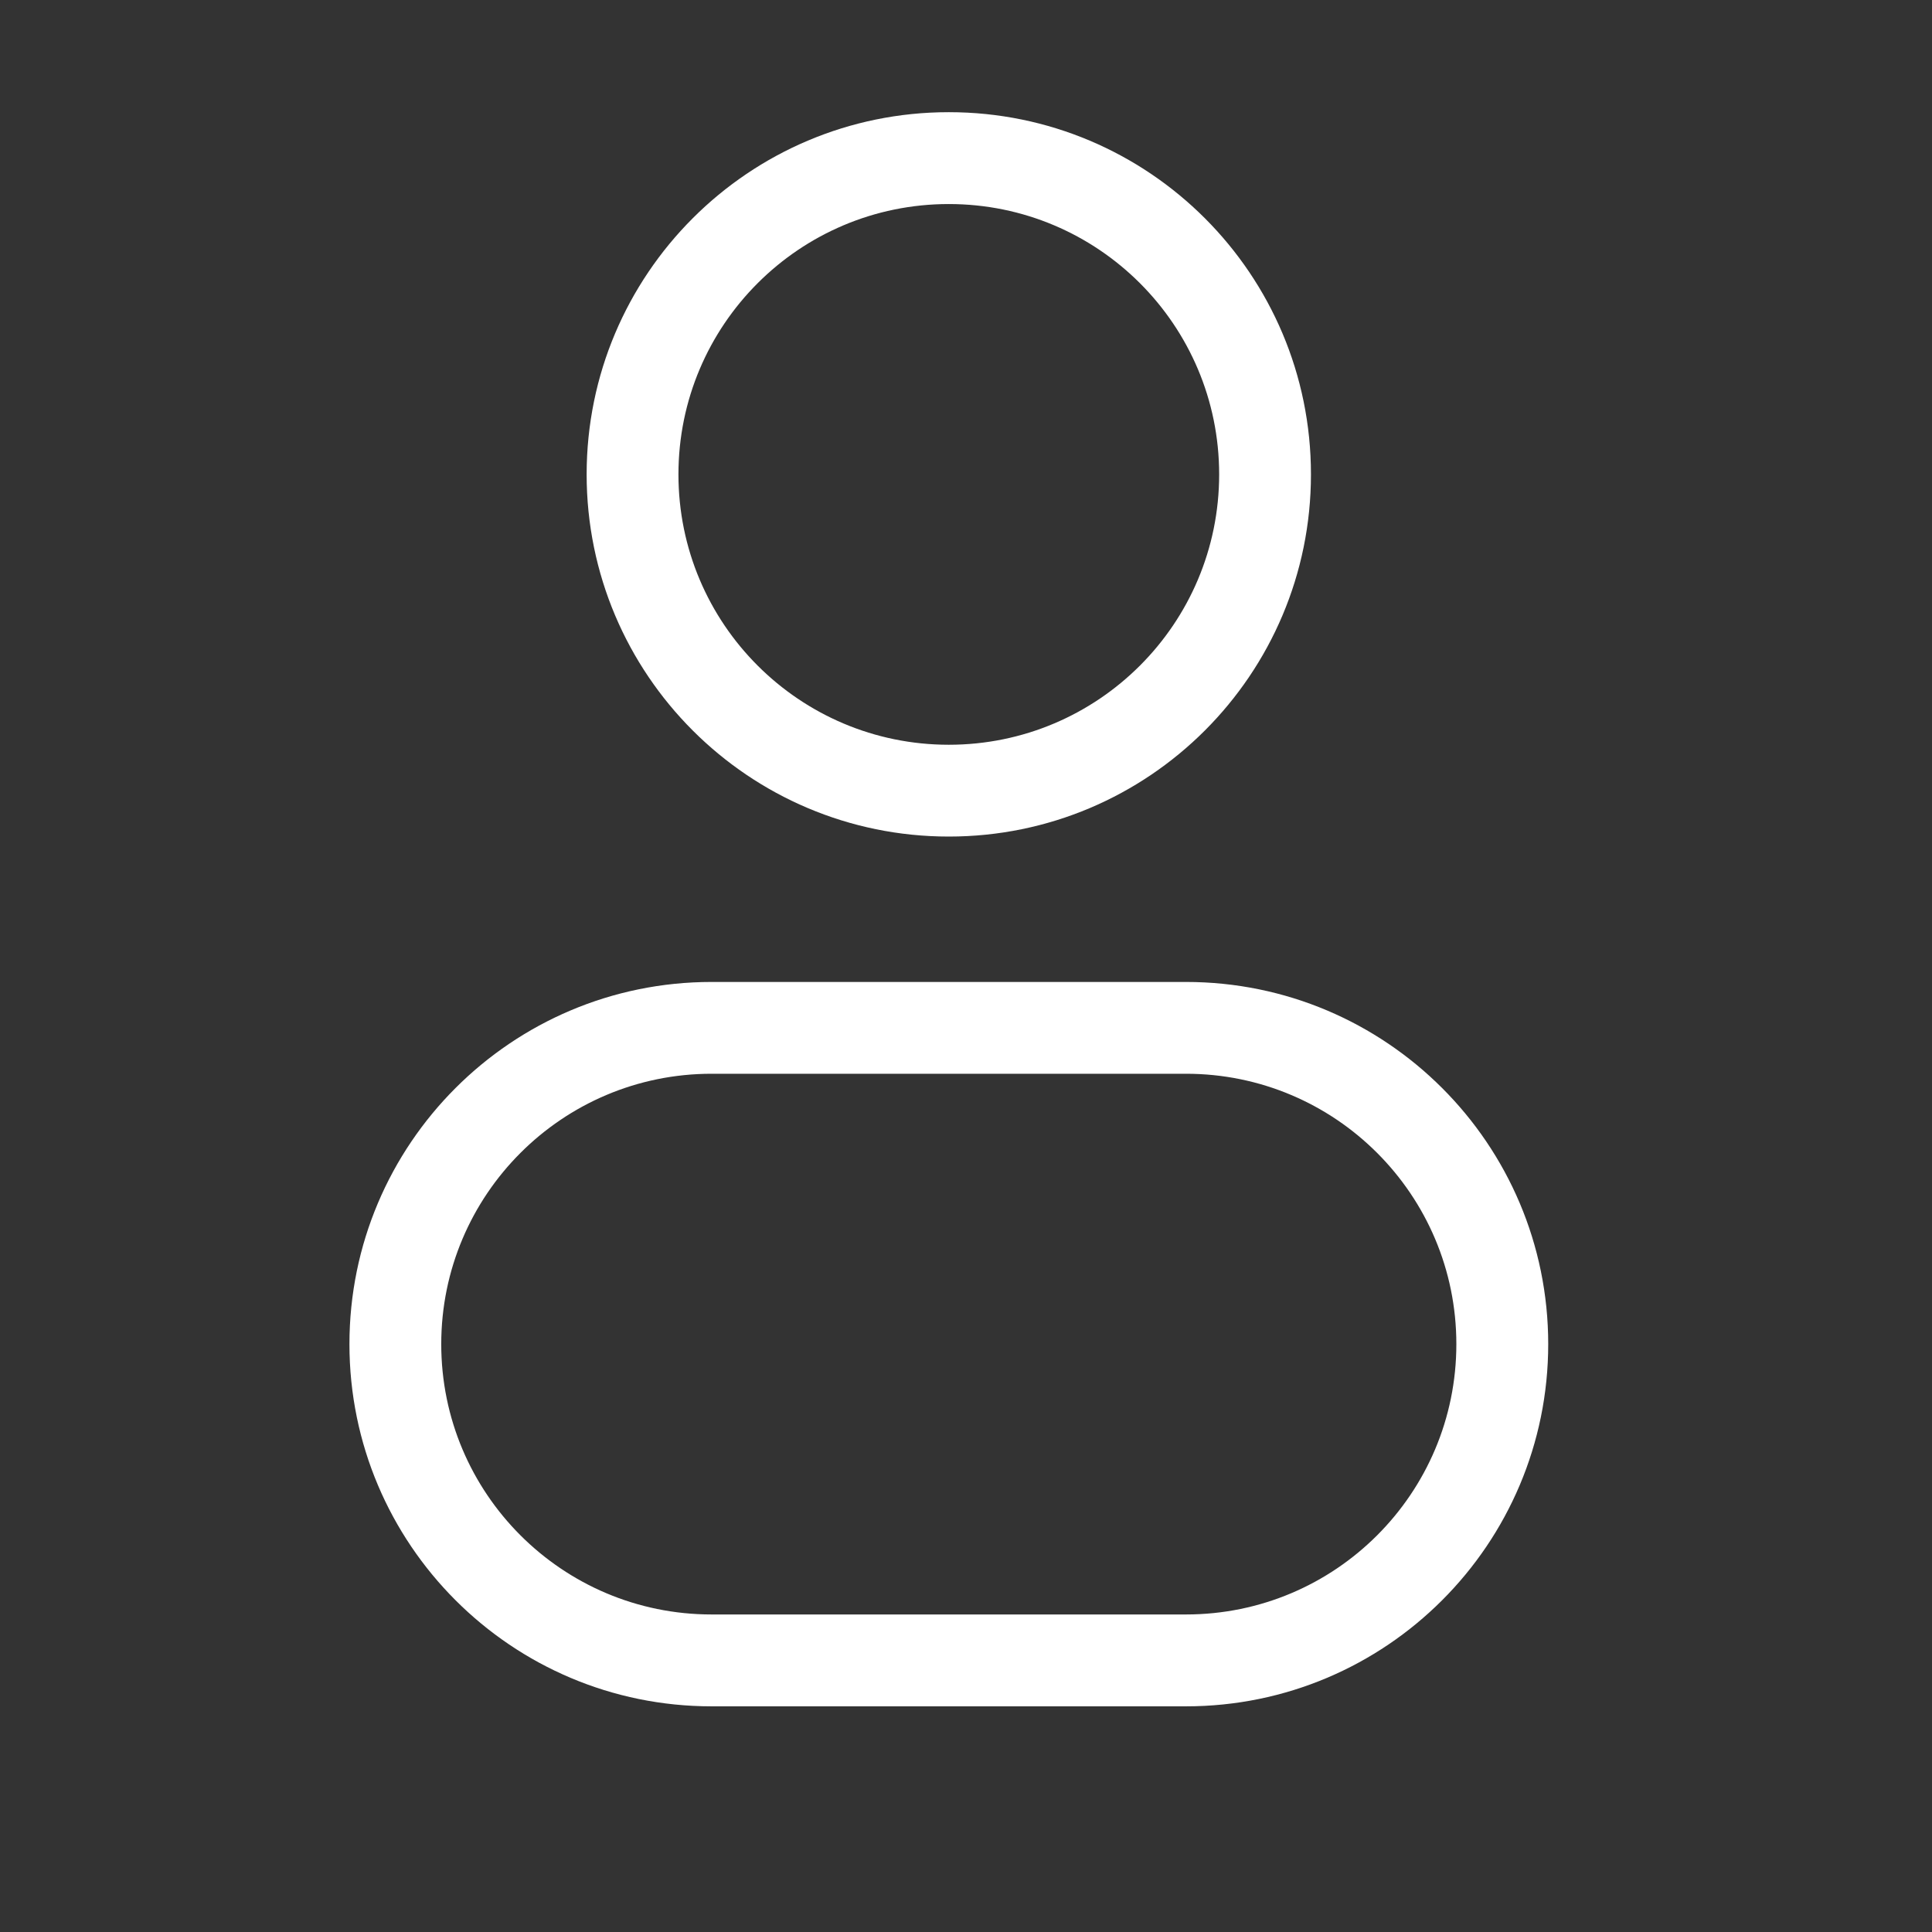 <?xml version="1.0" encoding="UTF-8"?> <svg xmlns="http://www.w3.org/2000/svg" width="31" height="31" viewBox="0 0 31 31" fill="none"><rect x="0" y="0" width="31" height="31" fill="#333333" stroke="none"/><path d="M20.299 7.612H19.562C19.562 10.008 17.62 11.95 15.224 11.95V12.687V13.423C18.434 13.423 21.035 10.821 21.035 7.612H20.299ZM15.224 12.687V11.95C12.828 11.95 10.886 10.008 10.886 7.612H10.149H9.413C9.413 10.821 12.015 13.423 15.224 13.423V12.687ZM10.149 7.612H10.886C10.886 5.216 12.828 3.274 15.224 3.274V2.537V1.8C12.015 1.8 9.413 4.402 9.413 7.612H10.149ZM15.224 2.537V3.274C17.62 3.274 19.562 5.216 19.562 7.612H20.299H21.035C21.035 4.402 18.434 1.8 15.224 1.8V2.537ZM11.418 16.493V17.229H19.03V16.493V15.756H11.418V16.493ZM19.03 26.642V25.905H11.418V26.642V27.379H19.03V26.642ZM11.418 26.642V25.905C9.022 25.905 7.08 23.963 7.08 21.567H6.343H5.607C5.607 24.777 8.209 27.379 11.418 27.379V26.642ZM24.105 21.567H23.368C23.368 23.963 21.426 25.905 19.03 25.905V26.642V27.379C22.24 27.379 24.842 24.777 24.842 21.567H24.105ZM19.03 16.493V17.229C21.426 17.229 23.368 19.172 23.368 21.567H24.105H24.842C24.842 18.358 22.24 15.756 19.03 15.756V16.493ZM11.418 16.493V15.756C8.209 15.756 5.607 18.358 5.607 21.567H6.343H7.08C7.08 19.172 9.022 17.229 11.418 17.229V16.493Z" fill="white"></path></svg> 